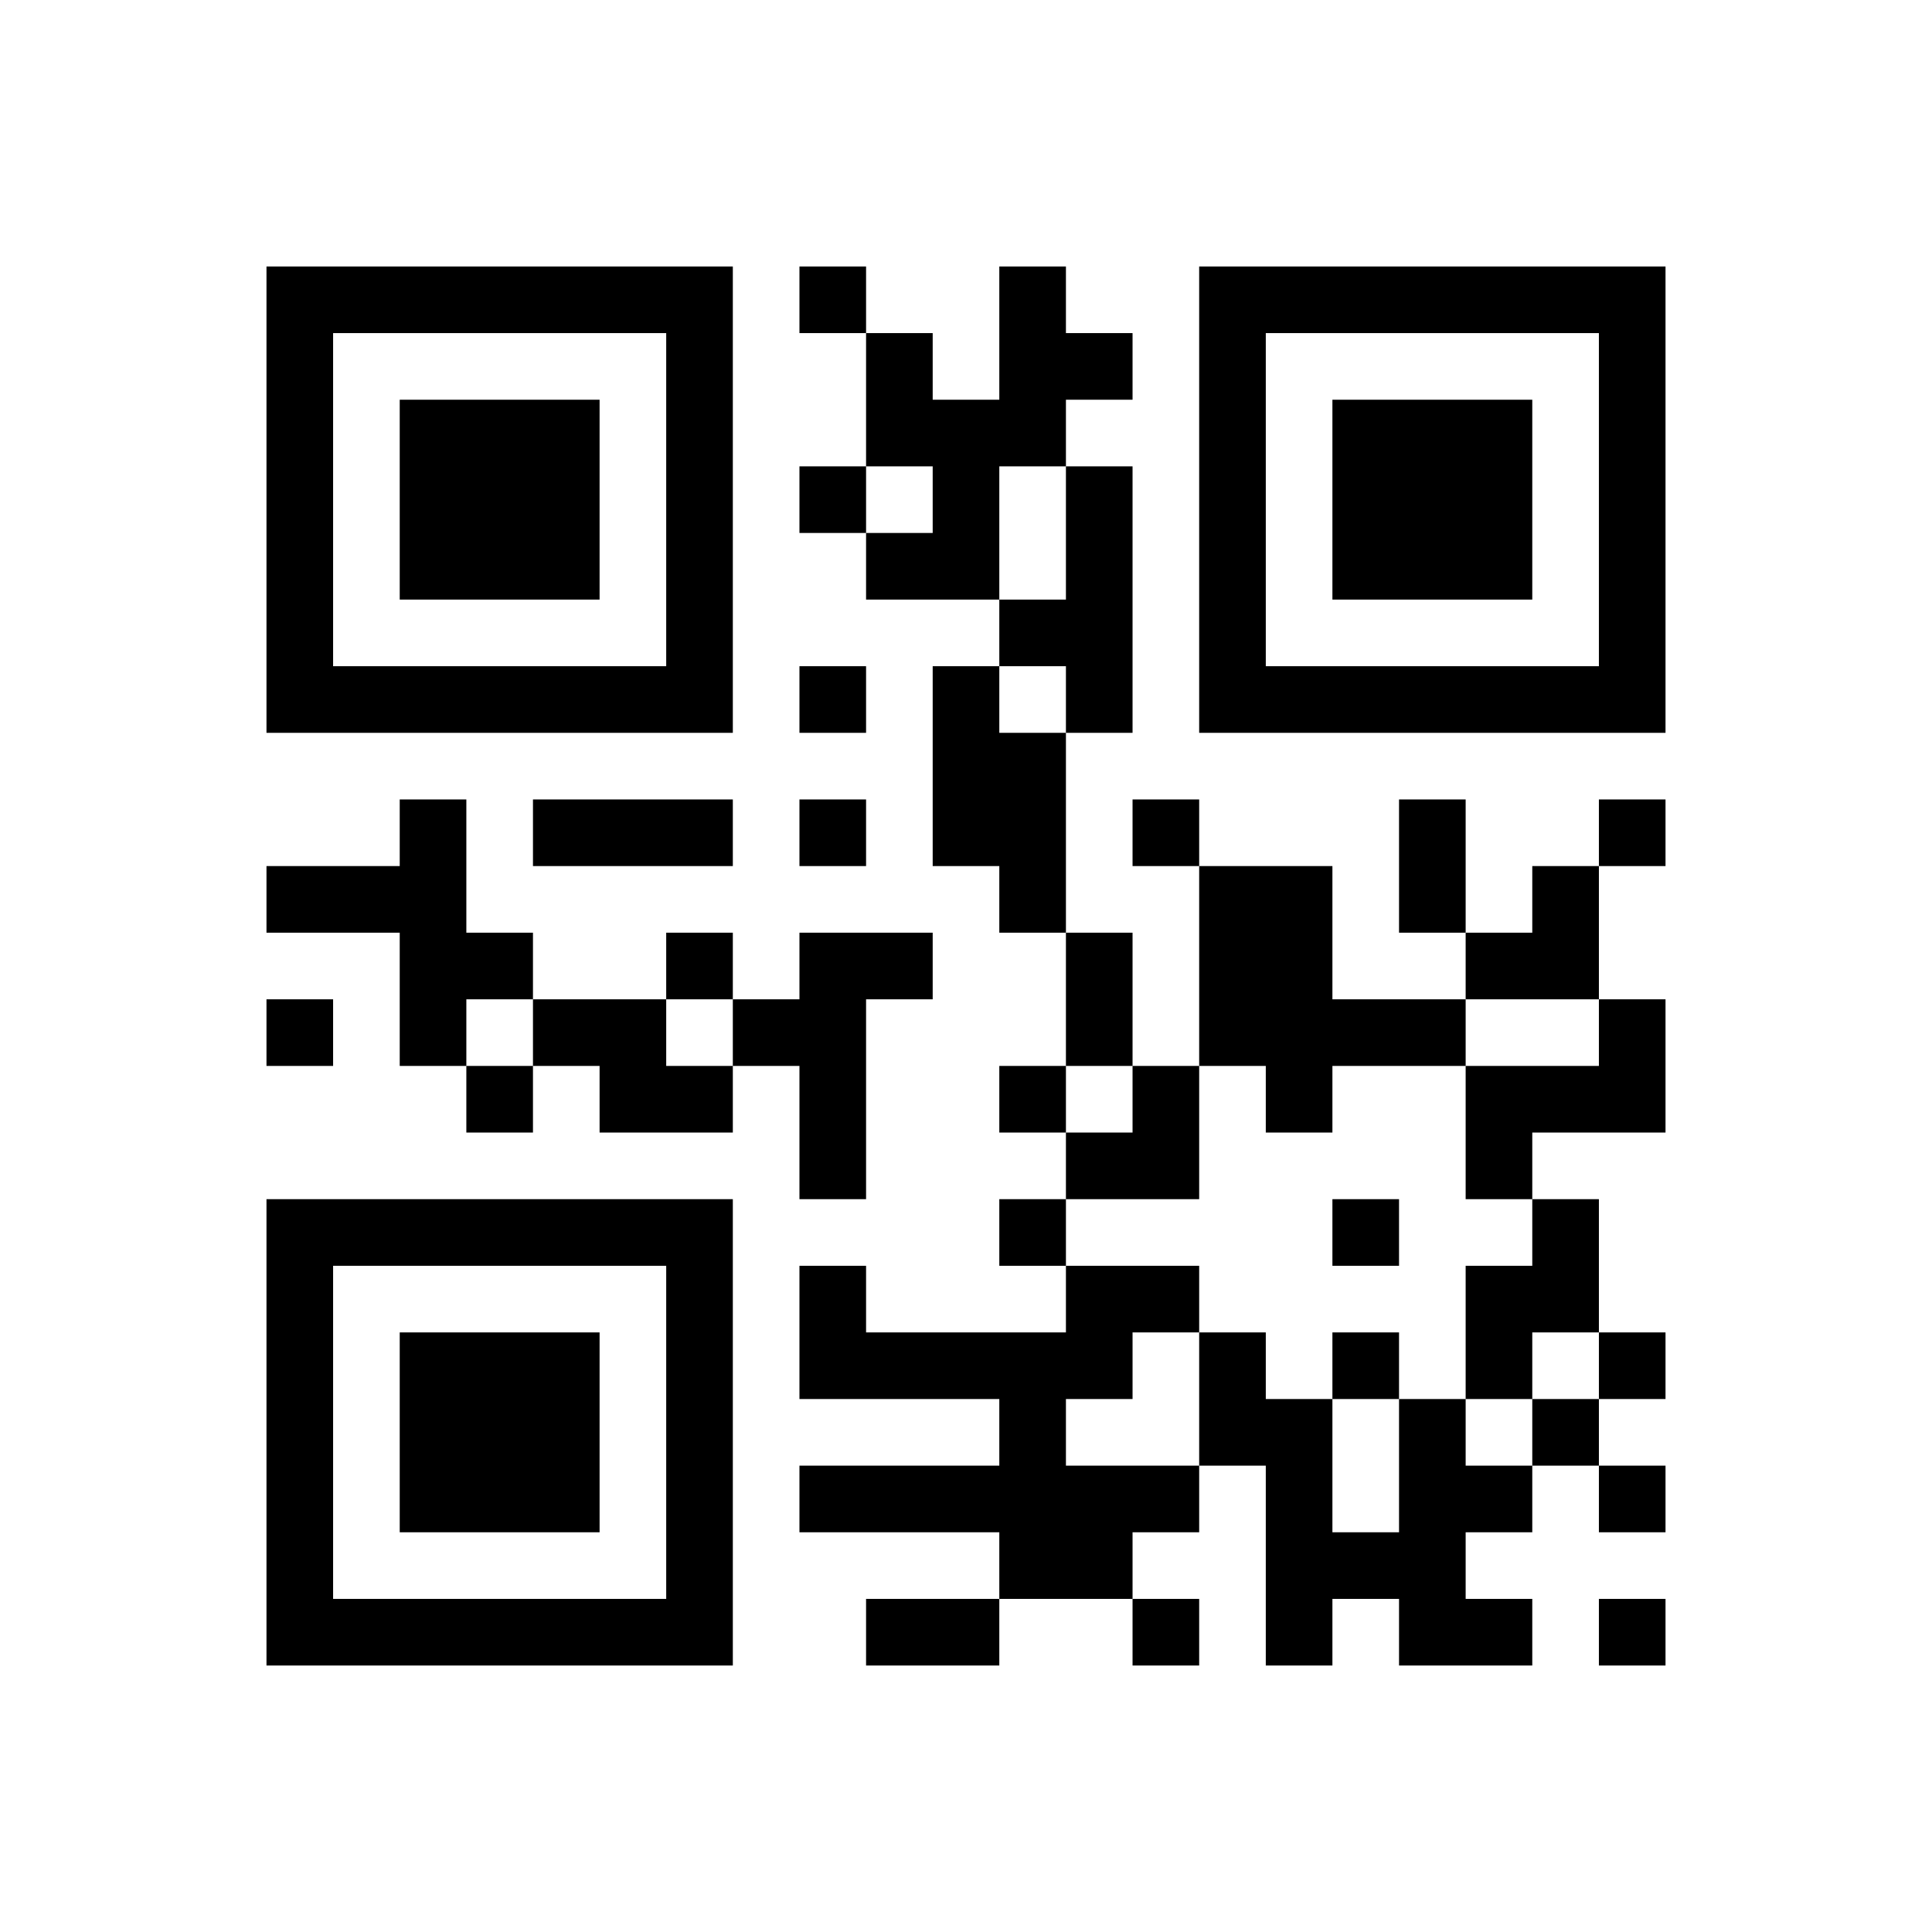﻿<?xml version="1.0" encoding="UTF-8"?>
<!DOCTYPE svg PUBLIC "-//W3C//DTD SVG 1.1//EN" "http://www.w3.org/Graphics/SVG/1.1/DTD/svg11.dtd">
<svg xmlns="http://www.w3.org/2000/svg" version="1.1" viewBox="0 0 29 29" stroke="none">
	<rect width="100%" height="100%" fill="#ffffff"/>
	<path d="M4,4h7v1h-7z M12,4h1v1h-1z M15,4h1v3h-1z M18,4h7v1h-7z M4,5h1v6h-1z M10,5h1v6h-1z M13,5h1v2h-1z M16,5h1v1h-1z M18,5h1v6h-1z M24,5h1v6h-1z M6,6h3v3h-3z M14,6h1v3h-1z M20,6h3v3h-3z M12,7h1v1h-1z M16,7h1v4h-1z M13,8h1v1h-1z M15,9h1v1h-1z M5,10h5v1h-5z M12,10h1v1h-1z M14,10h1v3h-1z M19,10h5v1h-5z M15,11h1v3h-1z M6,12h1v4h-1z M8,12h3v1h-3z M12,12h1v1h-1z M17,12h1v1h-1z M21,12h1v2h-1z M24,12h1v1h-1z M4,13h2v1h-2z M18,13h2v3h-2z M23,13h1v2h-1z M7,14h1v1h-1z M10,14h1v1h-1z M12,14h1v4h-1z M13,14h1v1h-1z M16,14h1v2h-1z M22,14h1v1h-1z M4,15h1v1h-1z M8,15h2v1h-2z M11,15h1v1h-1z M20,15h2v1h-2z M24,15h1v2h-1z M7,16h1v1h-1z M9,16h2v1h-2z M15,16h1v1h-1z M17,16h1v2h-1z M19,16h1v1h-1z M22,16h2v1h-2z M16,17h1v1h-1z M22,17h1v1h-1z M4,18h7v1h-7z M15,18h1v1h-1z M20,18h1v1h-1z M23,18h1v2h-1z M4,19h1v6h-1z M10,19h1v6h-1z M12,19h1v2h-1z M16,19h2v1h-2z M22,19h1v2h-1z M6,20h3v3h-3z M13,20h4v1h-4z M18,20h1v2h-1z M20,20h1v1h-1z M24,20h1v1h-1z M15,21h1v3h-1z M19,21h1v4h-1z M21,21h1v4h-1z M23,21h1v1h-1z M12,22h3v1h-3z M16,22h2v1h-2z M22,22h1v1h-1z M24,22h1v1h-1z M16,23h1v1h-1z M20,23h1v1h-1z M5,24h5v1h-5z M13,24h2v1h-2z M17,24h1v1h-1z M22,24h1v1h-1z M24,24h1v1h-1z" fill="#000000"/>
</svg>
